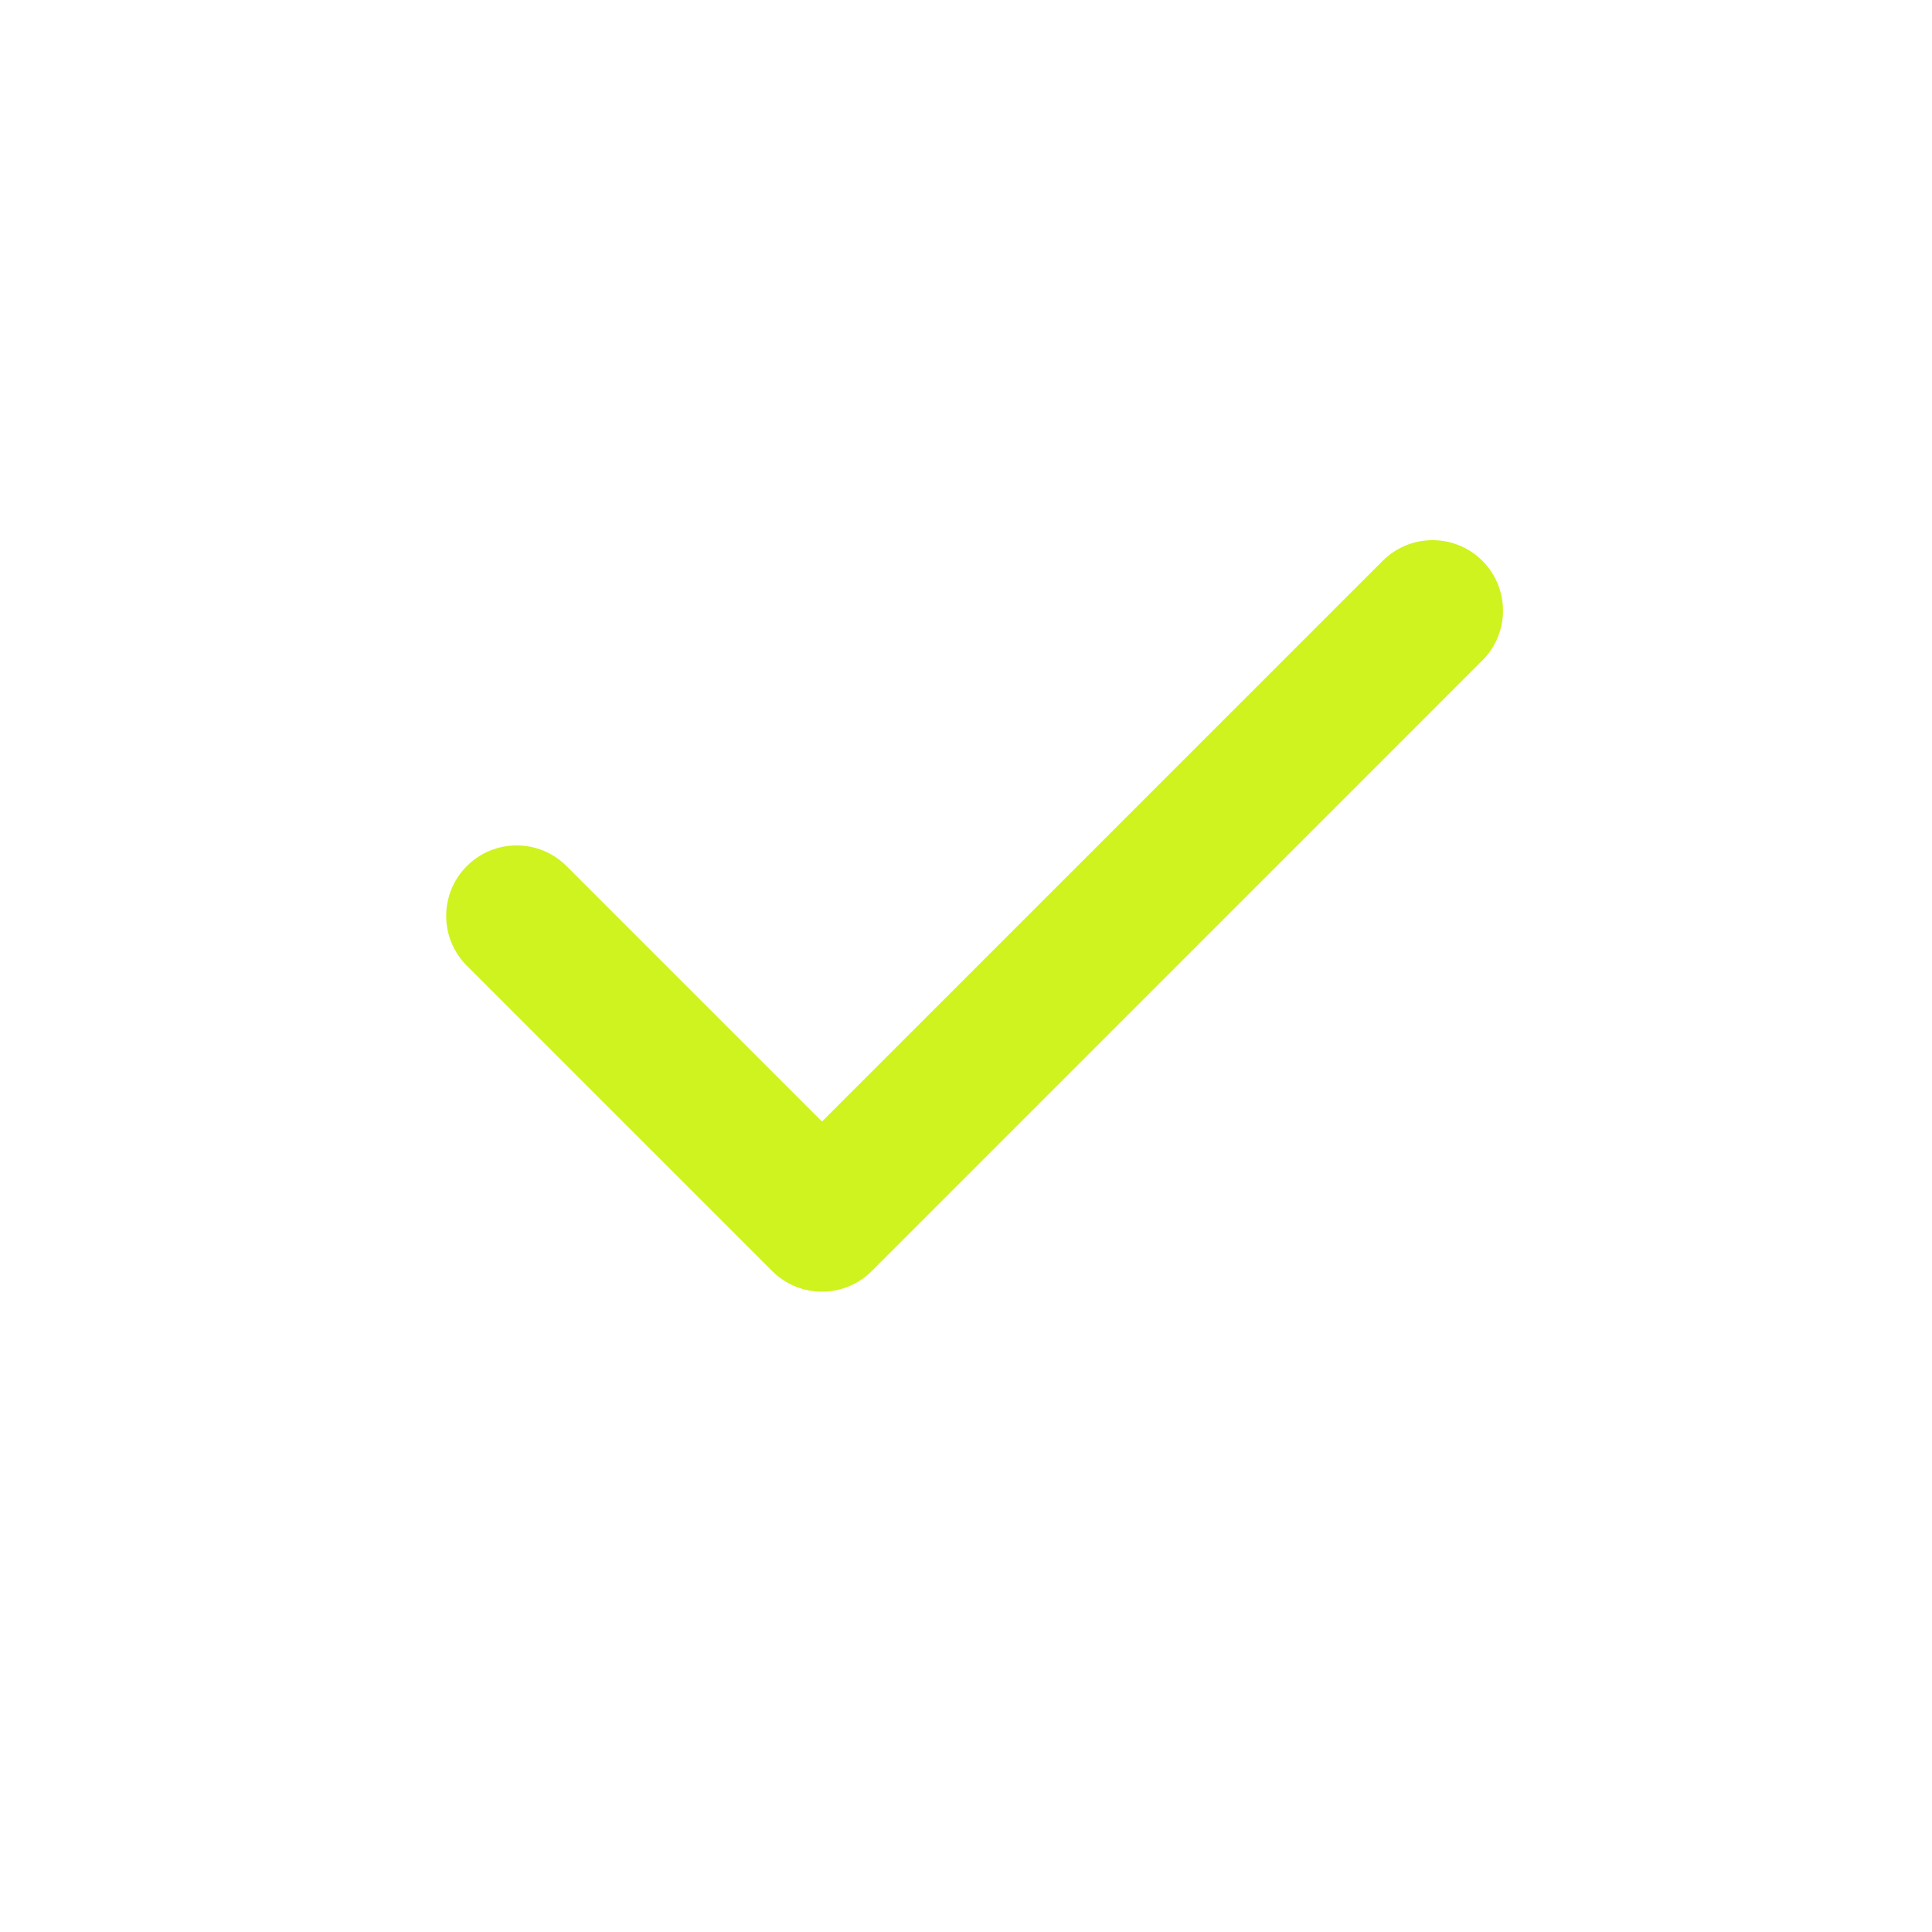 <svg width="33" height="33" viewBox="0 0 33 33" fill="none" xmlns="http://www.w3.org/2000/svg">
<path fill-rule="evenodd" clip-rule="evenodd" d="M25.32 9.579C25.79 10.049 25.79 10.81 25.32 11.28L14.891 21.71C14.421 22.18 13.659 22.18 13.189 21.71L7.974 16.495C7.504 16.025 7.504 15.263 7.974 14.793C8.444 14.323 9.206 14.323 9.676 14.793L14.04 19.157L23.618 9.579C24.088 9.109 24.85 9.109 25.32 9.579Z" fill="#CEF31E"/>
</svg>
